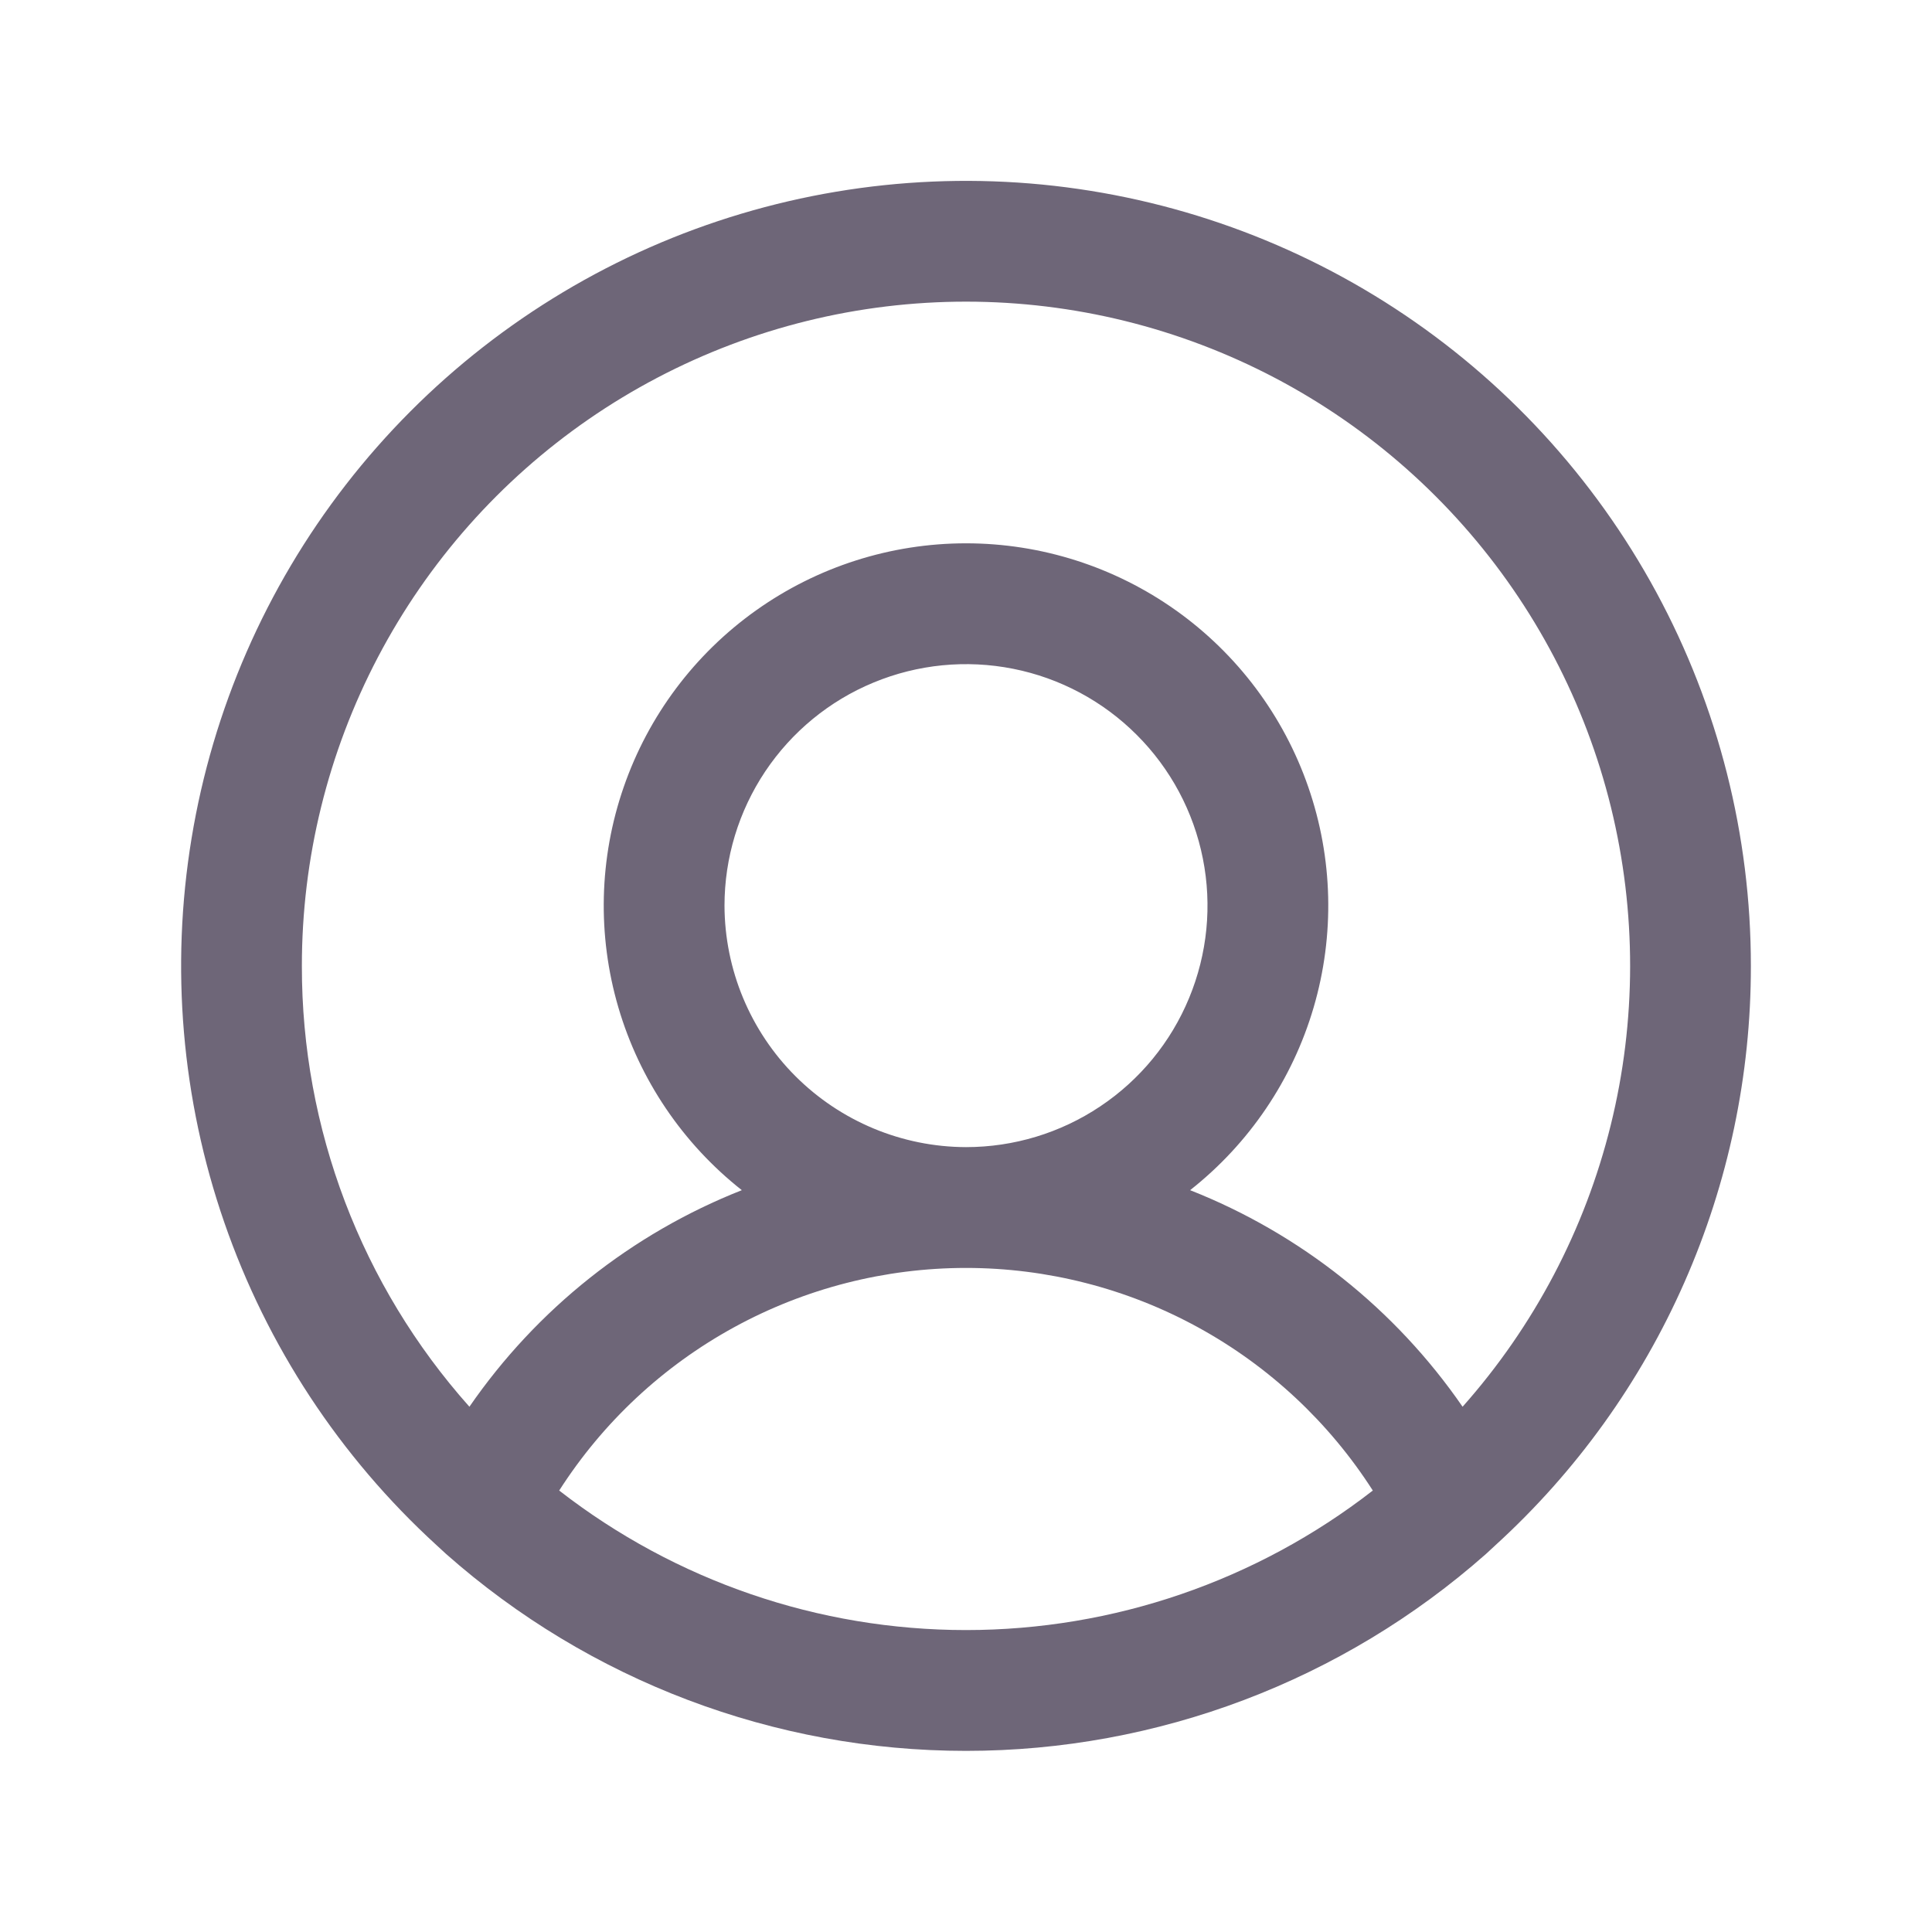 <svg width="32" height="32" viewBox="0 0 32 32" fill="none" xmlns="http://www.w3.org/2000/svg">
<path d="M29 16C29.001 13.838 28.462 11.709 27.433 9.808C26.403 7.906 24.916 6.291 23.105 5.109C21.294 3.927 19.216 3.216 17.061 3.039C14.906 2.863 12.741 3.227 10.761 4.098C8.782 4.97 7.052 6.321 5.727 8.03C4.402 9.739 3.524 11.751 3.173 13.885C2.821 16.019 3.008 18.207 3.716 20.25C4.423 22.293 5.629 24.128 7.225 25.588L7.388 25.738C9.764 27.84 12.827 29 16 29C19.173 29 22.236 27.84 24.613 25.738L24.775 25.588C26.108 24.372 27.172 22.891 27.899 21.24C28.627 19.589 29.002 17.804 29 16V16ZM5 16C4.999 14.219 5.431 12.464 6.259 10.886C7.087 9.308 8.285 7.955 9.751 6.943C11.218 5.931 12.908 5.29 14.676 5.076C16.445 4.862 18.239 5.08 19.905 5.713C21.57 6.345 23.057 7.373 24.238 8.707C25.419 10.041 26.258 11.642 26.683 13.372C27.107 15.102 27.106 16.91 26.678 18.639C26.25 20.369 25.408 21.968 24.225 23.3C23.11 21.683 21.539 20.434 19.712 19.713C20.692 18.941 21.407 17.883 21.758 16.686C22.109 15.489 22.078 14.213 21.669 13.035C21.261 11.856 20.495 10.834 19.479 10.111C18.463 9.388 17.247 8.999 16 8.999C14.753 8.999 13.537 9.388 12.521 10.111C11.505 10.834 10.739 11.856 10.331 13.035C9.922 14.213 9.891 15.489 10.242 16.686C10.593 17.883 11.308 18.941 12.287 19.713C10.461 20.434 8.89 21.683 7.775 23.3C5.984 21.291 4.996 18.692 5 16V16ZM12 15C12 14.209 12.235 13.436 12.674 12.778C13.114 12.12 13.738 11.607 14.469 11.305C15.2 11.002 16.004 10.923 16.78 11.077C17.556 11.231 18.269 11.612 18.828 12.172C19.388 12.731 19.769 13.444 19.923 14.22C20.078 14.996 19.998 15.8 19.695 16.531C19.393 17.262 18.88 17.887 18.222 18.326C17.564 18.766 16.791 19 16 19C14.94 18.997 13.925 18.574 13.175 17.825C12.426 17.076 12.003 16.06 12 15V15ZM9.262 24.688C9.986 23.557 10.982 22.627 12.16 21.983C13.337 21.339 14.658 21.001 16 21.001C17.342 21.001 18.663 21.339 19.84 21.983C21.017 22.627 22.014 23.557 22.738 24.688C20.811 26.186 18.44 26.999 16 26.999C13.56 26.999 11.189 26.186 9.262 24.688V24.688Z" fill="#6e6678"/>
</svg>
